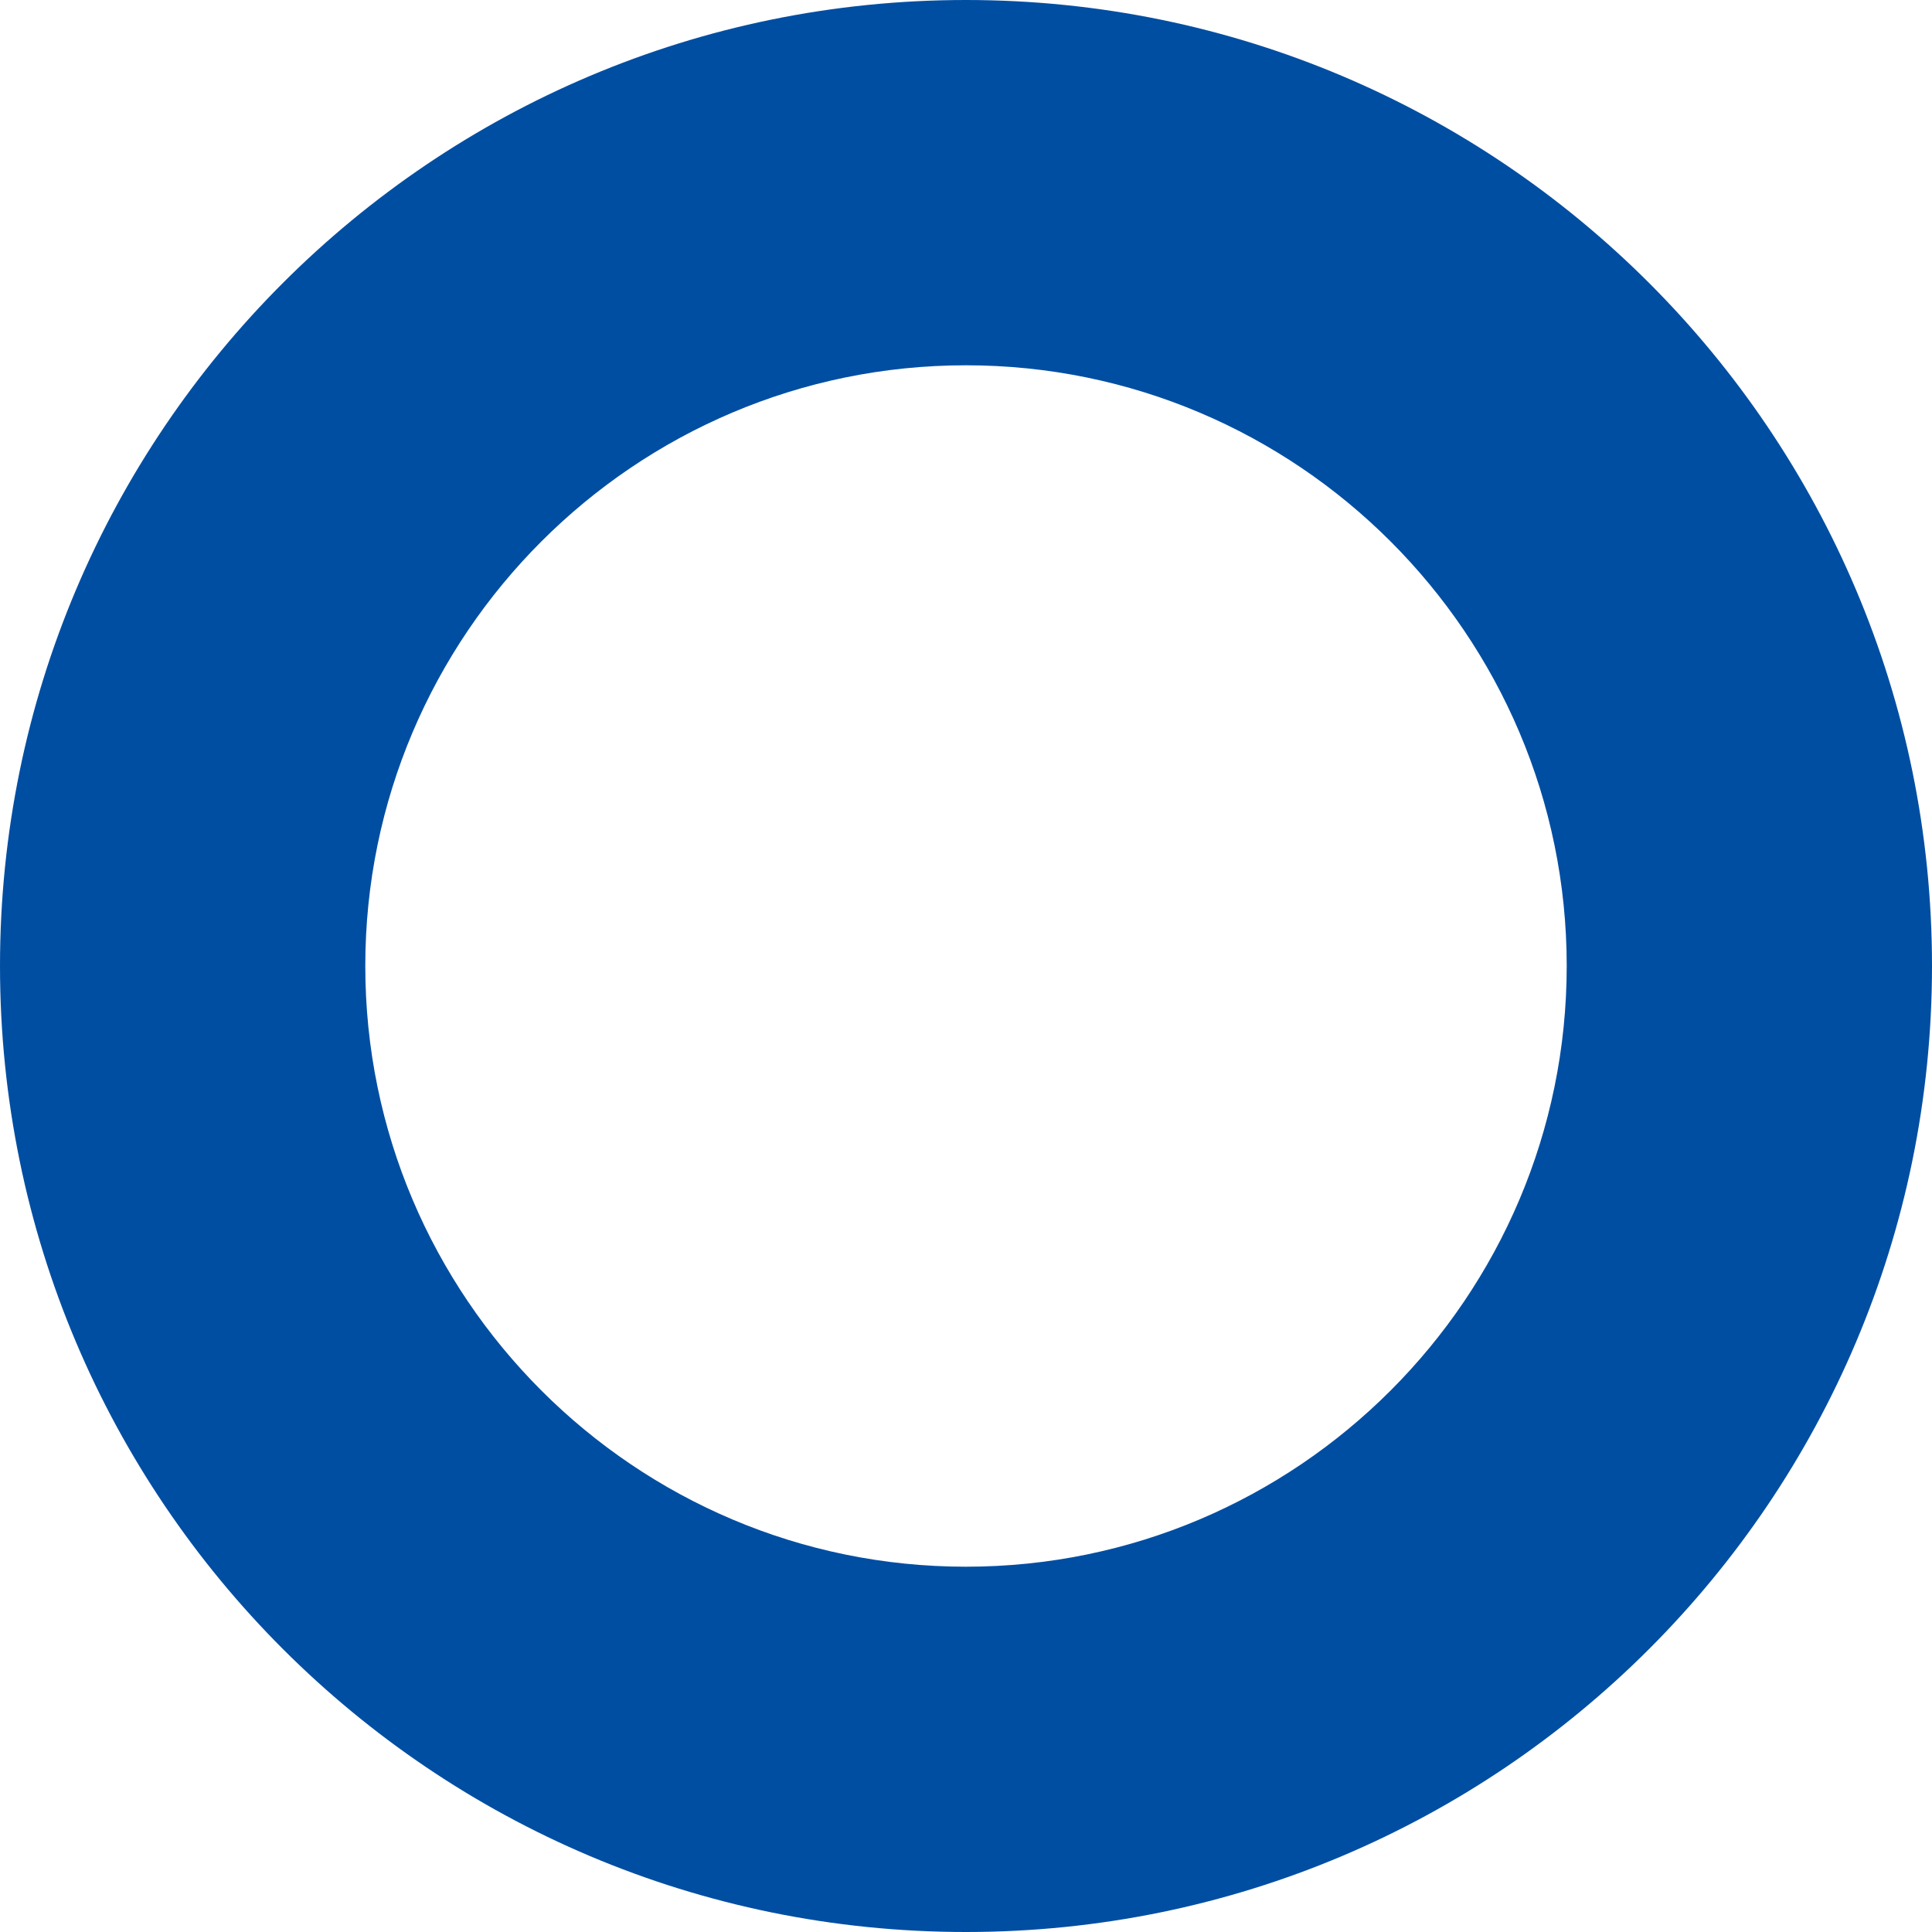 <svg xmlns="http://www.w3.org/2000/svg" width="15.867" height="15.867" viewBox="0 0 15.867 15.867">
  <g id="パス_1936" data-name="パス 1936" fill="none">
    <path d="M7.933,0A7.933,7.933,0,1,1,0,7.933,7.933,7.933,0,0,1,7.933,0Z" stroke="none"/>
    <path d="M 7.933 3 C 5.213 3 3 5.213 3 7.933 C 3 10.654 5.213 12.867 7.933 12.867 C 10.654 12.867 12.867 10.654 12.867 7.933 C 12.867 5.213 10.654 3 7.933 3 M 7.933 4.76837158203125e-06 C 12.315 4.76837158203125e-06 15.867 3.552 15.867 7.933 C 15.867 12.315 12.315 15.867 7.933 15.867 C 3.552 15.867 1.9073486328125e-06 12.315 1.9073486328125e-06 7.933 C 1.9073486328125e-06 3.552 3.552 4.76837158203125e-06 7.933 4.76837158203125e-06 Z" stroke="none" fill="#004ea2"/>
  </g>
</svg>
